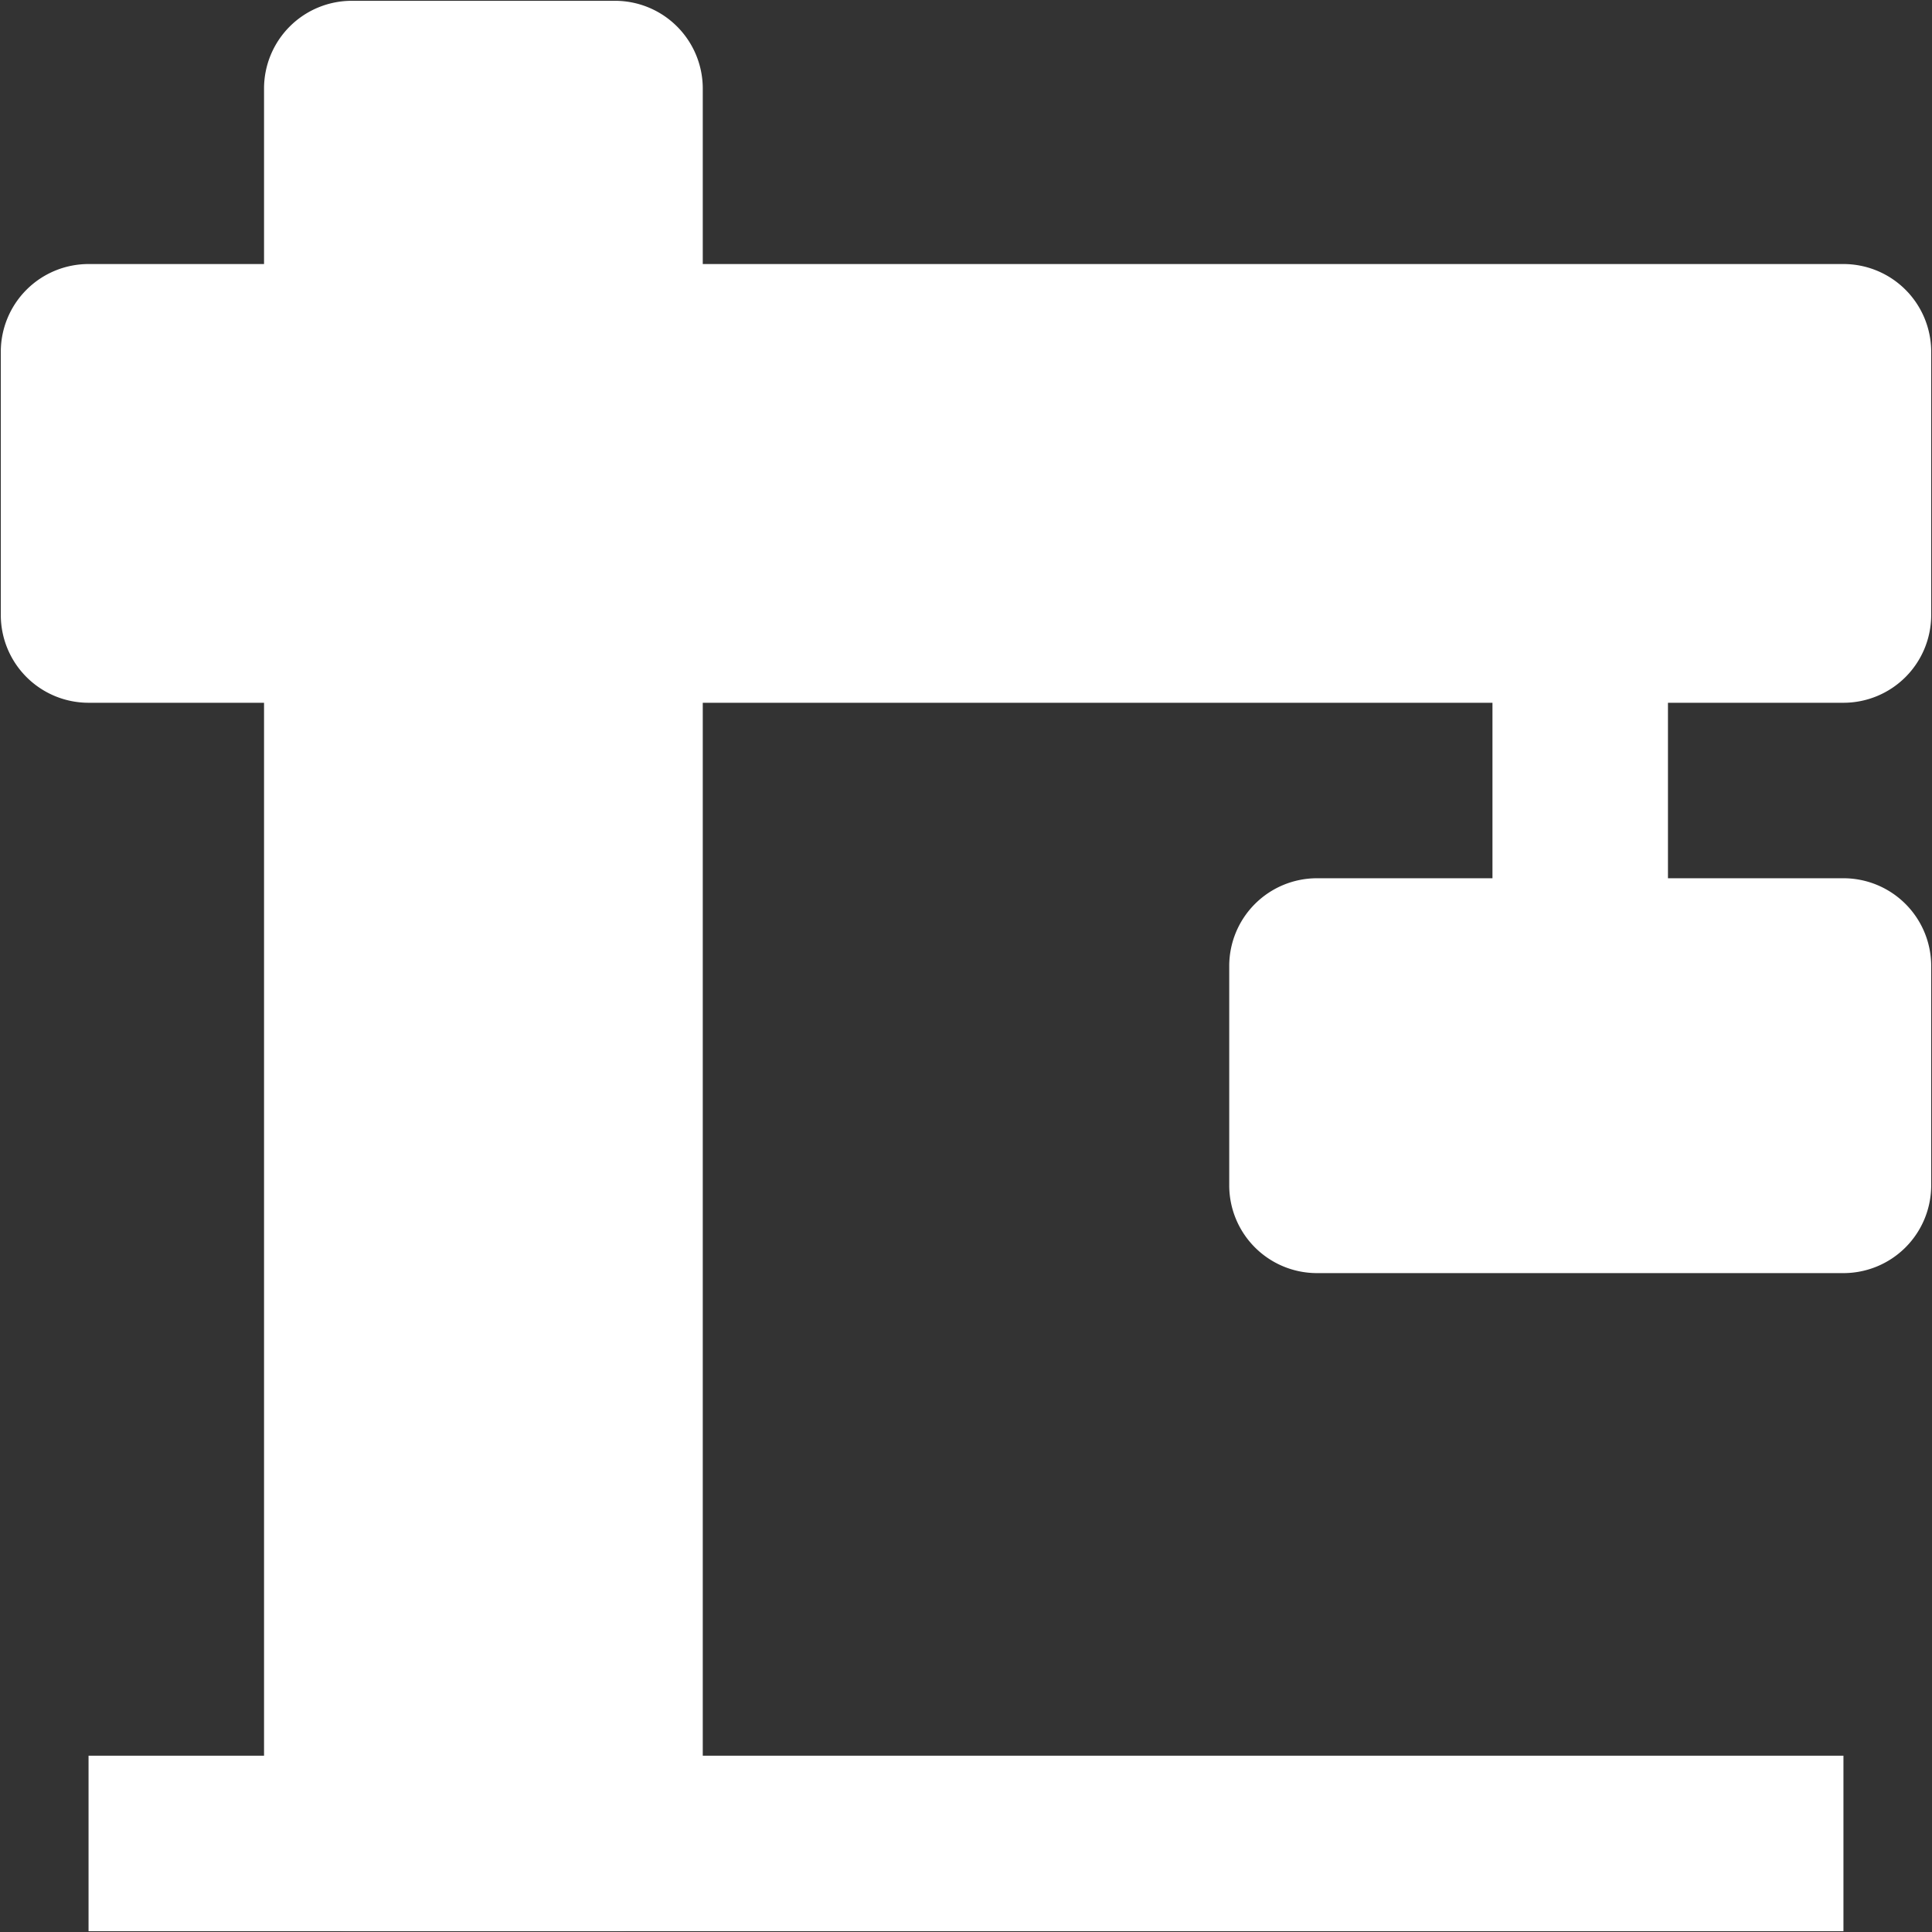 <svg xmlns="http://www.w3.org/2000/svg" version="1.1" xmlns:xlink="http://www.w3.org/1999/xlink" width="512" height="512" x="0" y="0" viewBox="0 0 24 24" style="enable-background:new 0 0 512 512" xml:space="preserve"><rect x="0" y="0" width="24" height="24" fill="#333333" stroke="none"/><g transform="matrix(1.09,0,0,1.09,-1.08,-1.08)"><g fill="#000" fill-rule="evenodd" clip-rule="evenodd"><path d="M22 23H2v-2h20z" fill="#ffffff" opacity="1" data-original="#000000"></path><path d="M5 1a1 1 0 0 0-1 1v20a1 1 0 0 0 1 1h3a1 1 0 0 0 1-1V2a1 1 0 0 0-1-1z" fill="#ffffff" opacity="1" data-original="#000000"></path><path d="M1 8a1 1 0 0 0 1 1h20a1 1 0 0 0 1-1V5a1 1 0 0 0-1-1H2a1 1 0 0 0-1 1zM15 14.5a1 1 0 0 0 1 1h6a1 1 0 0 0 1-1V12a1 1 0 0 0-1-1h-6a1 1 0 0 0-1 1z" fill="#ffffff" opacity="1" data-original="#000000"></path><path d="M18 12V8h2v4z" fill="#ffffff" opacity="1" data-original="#000000"></path></g></g></svg>